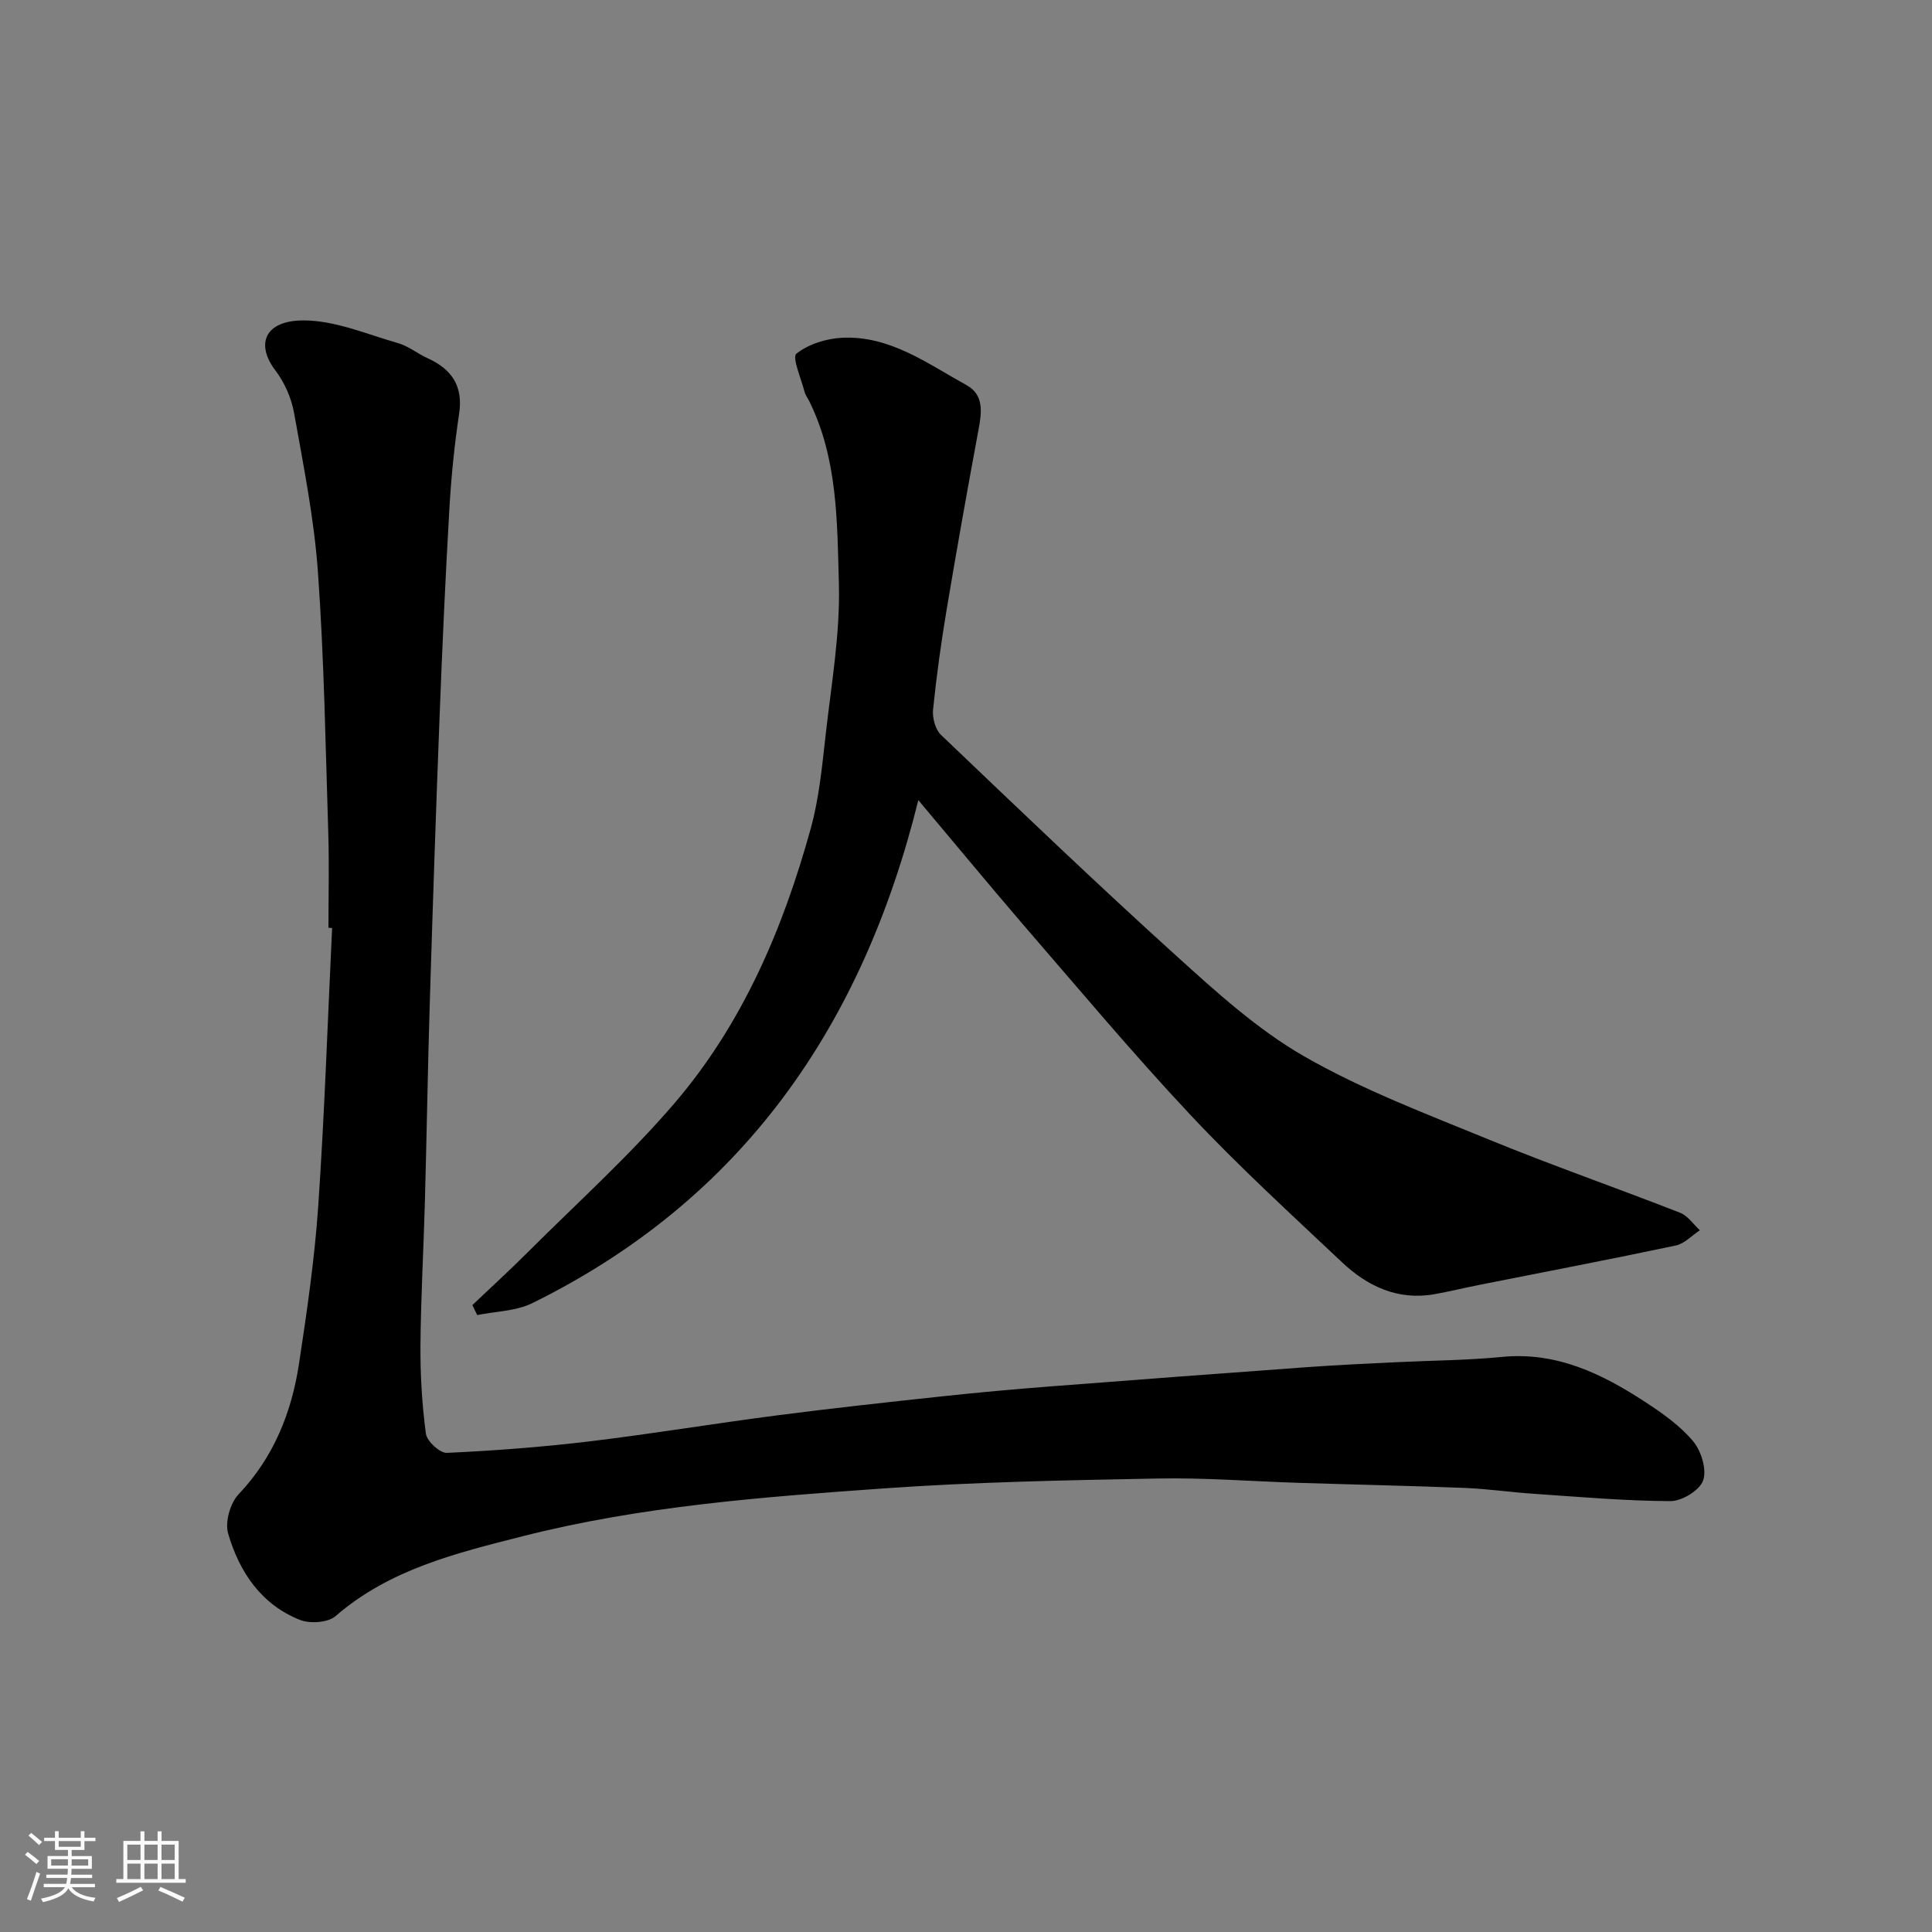 <svg enable-background="new 0 0 400 400" viewBox="0 0 400 400" xmlns="http://www.w3.org/2000/svg"><rect x="0" y="0" width="400" height="400" fill="#808080" stroke="none"/><path d="m5.17 384 .55-.58c.85.61 1.65 1.24 2.4 1.87l-.59.64c-.83-.73-1.62-1.38-2.36-1.93m1.22 9.53-.82-.34c.71-1.76 1.37-3.64 1.98-5.63.24.13.5.25.76.36-.6 1.67-1.24 3.54-1.92 5.61m-.5-13.5.57-.54c.56.44 1.31 1.06 2.26 1.87l-.64.64c-.68-.66-1.41-1.32-2.19-1.97m3.25.46h2.24v-1.36h.77v1.36h4.57v-1.36h.76v1.36h2.28v.69h-2.28v1.84h-2.64v1.26h4.18v2.64h-4.21c0 .45-.02.86-.05 1.21h4.32v.69h-4.38c-.04.34-.1.75-.19 1.22h5.15v.69h-4.82c.87 1.19 2.51 1.92 4.93 2.19-.17.31-.3.57-.37.76-2.77-.49-4.52-1.41-5.26-2.76-.56 1.26-2.3 2.23-5.24 2.9-.12-.24-.26-.48-.43-.72 2.73-.55 4.38-1.34 4.96-2.38h-4.38v-.69h4.65c.1-.38.17-.79.21-1.22h-4.32v-.69h4.4c.03-.34.05-.75.05-1.21h-4.2v-2.64h4.23v-1.26h-2.69v-1.84h-2.24zm1.46 4.46v1.29h3.45c.01-.4.02-.57.01-.53v-.32-.45h-3.46zm1.55-2.59h4.57v-1.19h-4.57zm6.11 2.59h-3.42v.77c-.01.19-.01.37-.02.53h3.44z" fill="#fafafa"/><path d="m32.63 379.16h.82v1.98h3.54v7.89h1.46v.78h-14.37v-.78h1.46v-7.89h3.54v-1.98h.82v1.98h2.73zm-3.49 11.48.5.73c-1.61.82-3.28 1.63-5 2.41-.13-.27-.28-.55-.44-.82 1.75-.72 3.4-1.49 4.94-2.32m-2.78-5.55h2.73v-3.18h-2.73zm0 3.95h2.73v-3.2h-2.73zm3.54-3.95h2.73v-3.18h-2.73zm0 3.95h2.73v-3.2h-2.73zm7.89 4.68c-1.84-.92-3.51-1.7-5.02-2.32l.45-.73c1.89.8 3.57 1.55 5.04 2.23zm-1.62-11.81h-2.73v3.18h2.73zm-2.73 7.13h2.73v-3.2h-2.73z" fill="#fafafa"/><g fill="#000001"><path d="m68 192.08c0-6.5.17-13-.03-19.49-.57-18.03-.86-36.09-2.14-54.08-.78-11.04-2.98-22-4.93-32.93-.55-3.1-1.95-6.35-3.86-8.85-4.2-5.52-2.2-10.36 5.73-10.39 6.56-.02 13.16 2.85 19.66 4.71 2.15.61 4.01 2.17 6.09 3.11 5.03 2.28 7.41 5.77 6.53 11.56-.98 6.48-1.63 13.04-2.01 19.59-.83 14.36-1.48 28.72-2.03 43.09-.76 19.53-1.41 39.06-2.01 58.59-.43 13.93-.65 27.86-1.03 41.79-.27 9.93-.84 19.86-.92 29.79-.04 6.1.32 12.23 1.13 18.27.21 1.55 2.89 4.02 4.33 3.96 9.84-.45 19.7-1.2 29.48-2.37 12.98-1.56 25.89-3.71 38.86-5.39 11.38-1.47 22.78-2.72 34.19-3.94 7.52-.81 15.05-1.49 22.59-2.07 17.73-1.38 35.46-2.7 53.19-3.99 6.09-.44 12.2-.71 18.3-1.01 7.26-.36 14.56-.38 21.79-1.09 11.34-1.12 20.77 3.47 29.78 9.37 3.55 2.32 7.16 4.87 9.84 8.07 1.69 2.02 2.87 5.85 2.09 8.12-.7 2.04-4.39 4.3-6.76 4.29-9.45-.04-18.9-.88-28.34-1.52-4.76-.32-9.5-1.02-14.26-1.21-11.43-.45-22.86-.69-34.29-1.05-9.77-.31-19.54-1.09-29.29-.9-18.87.36-37.76.71-56.58 2.04-25.14 1.78-50.34 3.67-74.89 9.91-13.72 3.49-27.55 6.83-38.74 16.54-1.57 1.36-5.29 1.61-7.38.78-8.04-3.19-12.55-9.96-14.86-17.89-.68-2.35.42-6.27 2.15-8.09 7.3-7.7 10.98-16.93 12.53-27.08 1.65-10.84 3.23-21.73 3.98-32.65 1.31-19.16 1.95-38.36 2.87-57.54-.25-.03-.5-.04-.76-.05z"/><path d="m190.13 165.66c-11.58 46.82-36.48 82.74-79.94 104.15-3.38 1.66-7.57 1.68-11.39 2.46-.33-.69-.66-1.38-1-2.07 3.8-3.61 7.68-7.15 11.38-10.85 10.23-10.22 21.05-19.96 30.44-30.91 14.12-16.47 22.52-36.19 28.25-56.96 1.72-6.25 2.34-12.84 3.07-19.32 1.17-10.44 3.03-20.95 2.74-31.37-.35-12.65-.24-25.64-6.03-37.53-.36-.74-.89-1.42-1.09-2.19-.7-2.71-2.61-7.1-1.67-7.85 2.49-1.98 6.2-3.13 9.49-3.29 9.86-.47 17.6 5.33 25.7 9.79 3.69 2.03 3.18 5.65 2.51 9.25-2.29 12.34-4.5 24.69-6.57 37.07-1.16 6.92-2.13 13.89-2.84 20.87-.17 1.71.46 4.12 1.65 5.25 16.05 15.32 32.08 30.68 48.53 45.57 8.37 7.57 16.92 15.38 26.61 20.95 12.07 6.93 25.29 11.92 38.23 17.23 13.09 5.37 26.47 10.02 39.65 15.18 1.59.62 2.74 2.38 4.09 3.62-1.66 1.09-3.19 2.78-5 3.16-13.55 2.87-27.16 5.47-40.75 8.17-3.03.6-6.04 1.34-9.09 1.89-7.62 1.38-13.92-1.57-19.25-6.59-10.63-10.03-21.45-19.91-31.43-30.56-12.05-12.85-23.36-26.38-34.9-39.71-7.03-8.2-13.91-16.53-21.39-25.41z"/></g></svg>
